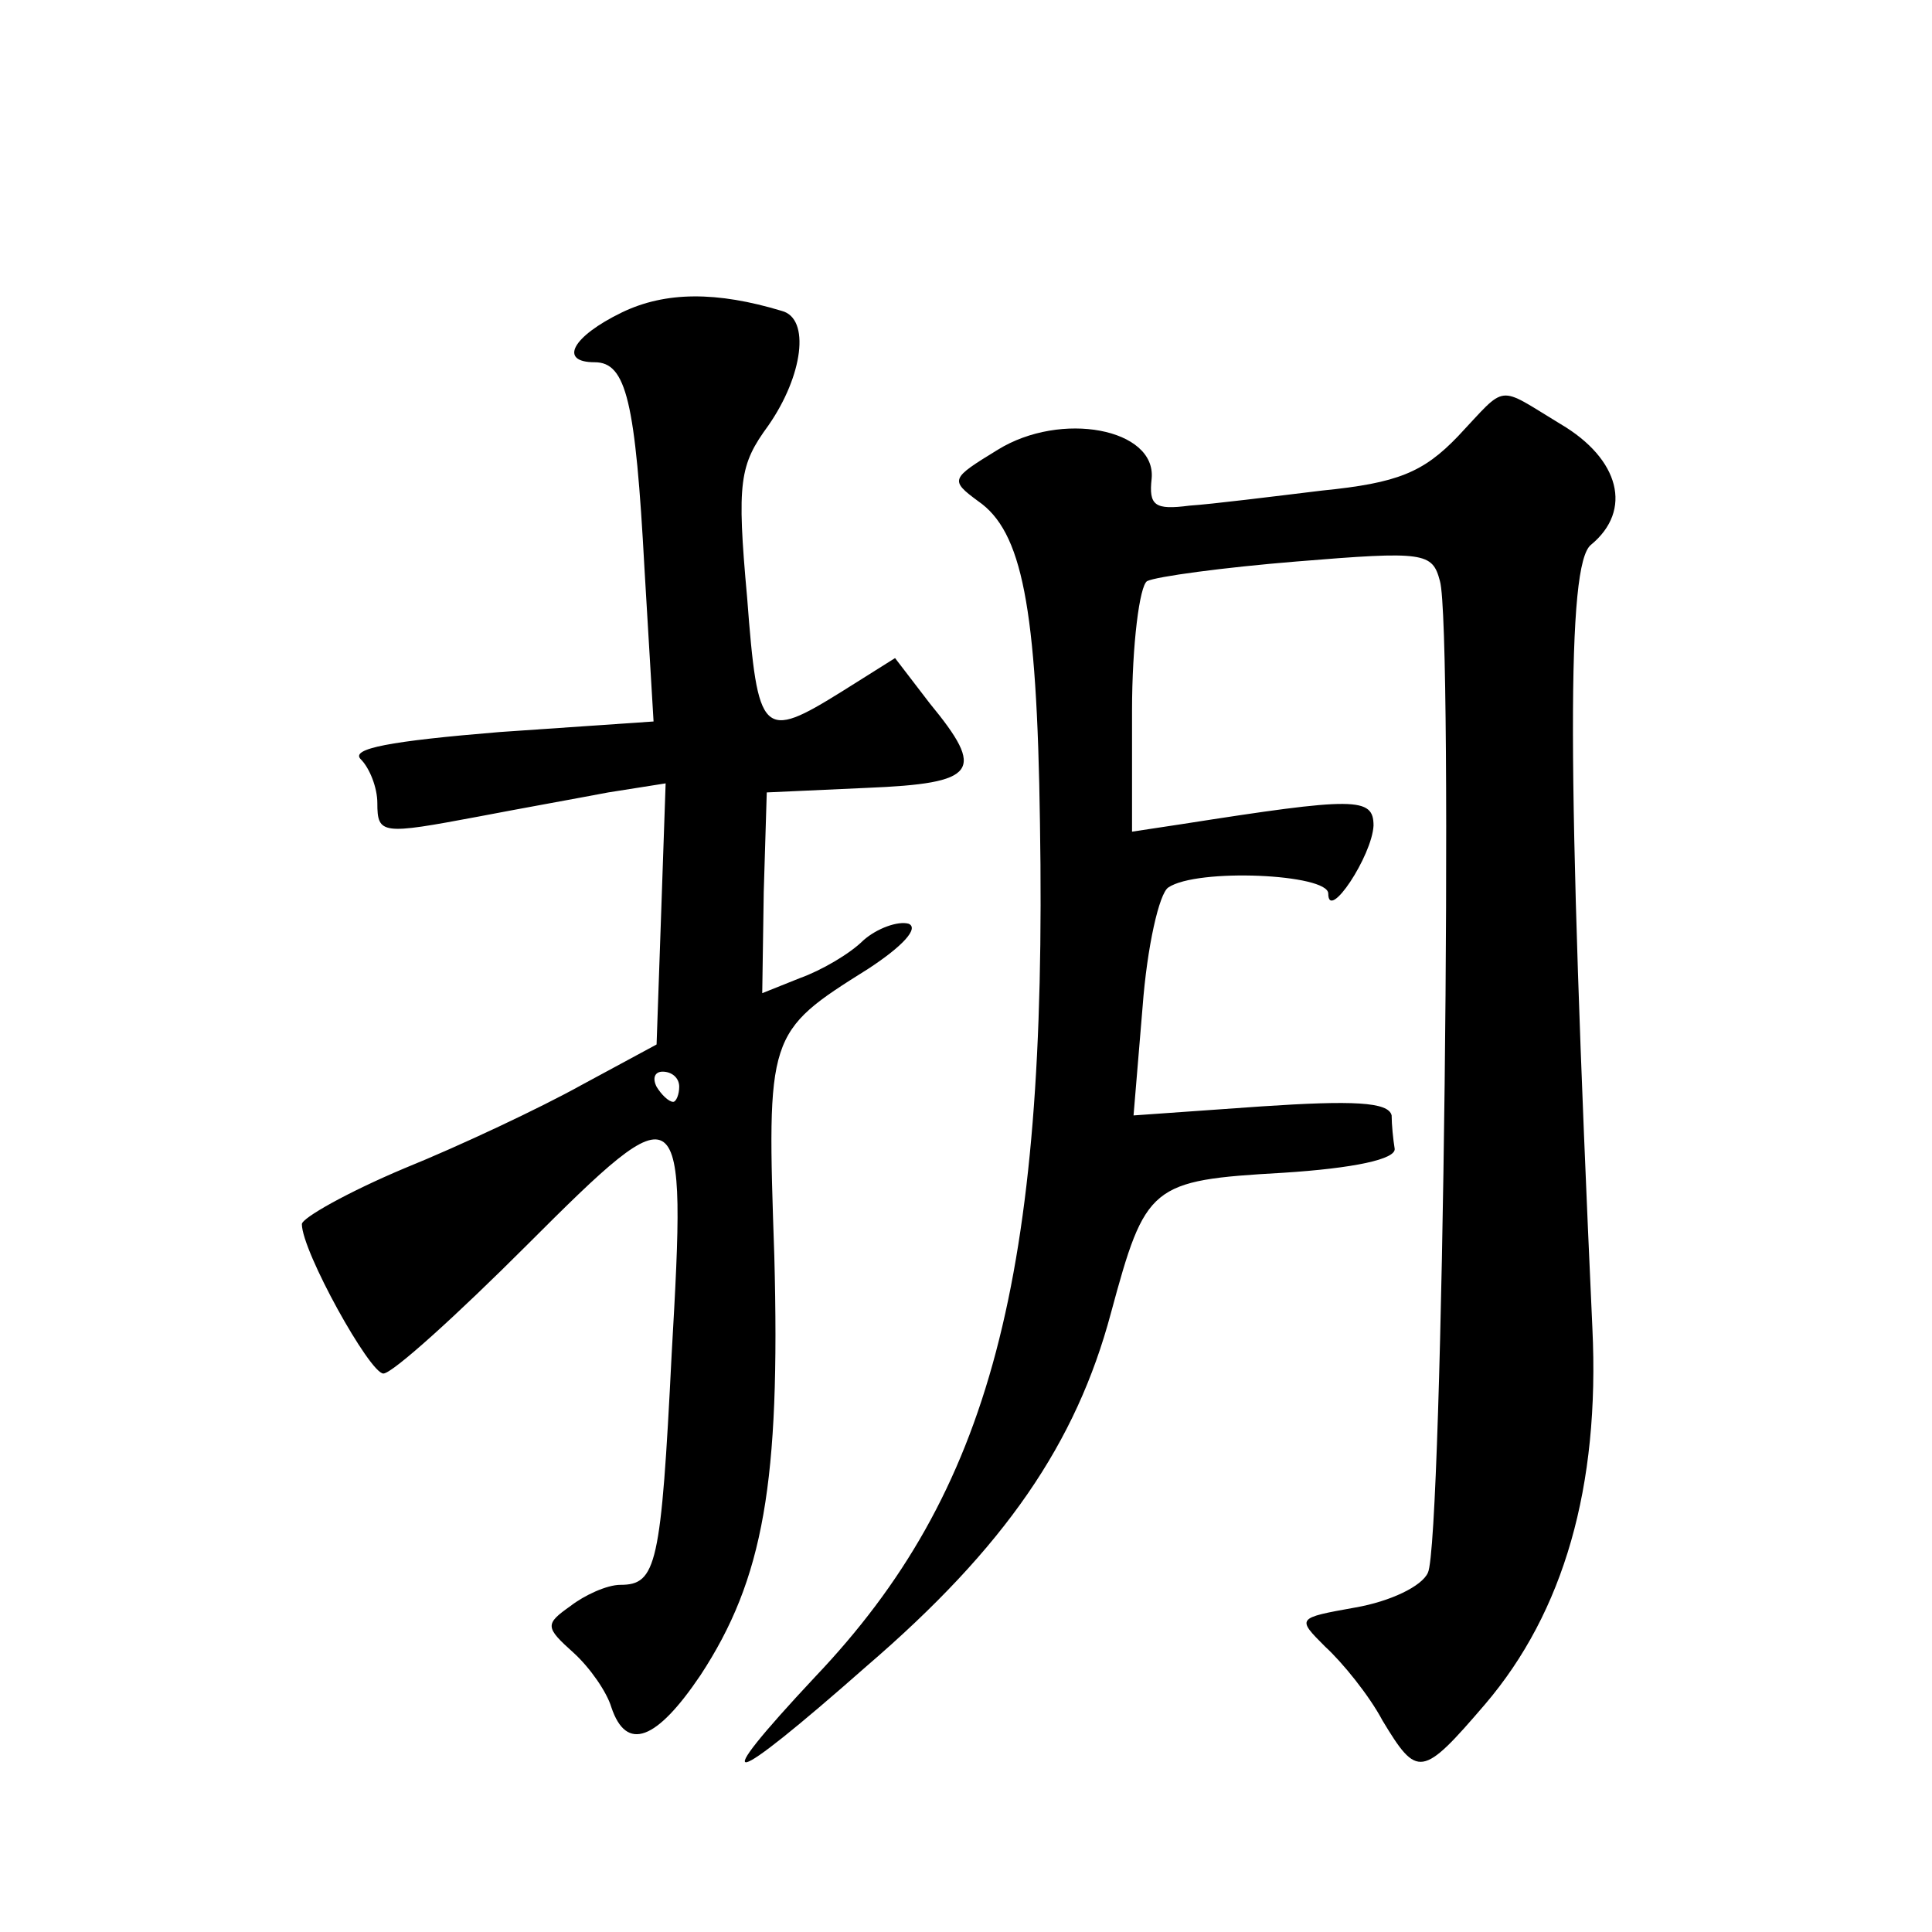 <?xml version="1.0" standalone="no"?>
<!DOCTYPE svg PUBLIC "-//W3C//DTD SVG 20010904//EN"
 "http://www.w3.org/TR/2001/REC-SVG-20010904/DTD/svg10.dtd">
<svg version="1.0" xmlns="http://www.w3.org/2000/svg"
 width="128pt" height="128pt" viewBox="0 0 128 128"
 preserveAspectRatio="xMidYMid meet">
<g transform="translate(0,128) scale(0.1,-0.1)"
fill="#0" stroke="none">
<path d="M412 1073 c-33 -16 -42 -33 -18 -33 21 0 27 -26 33 -137 l6 -101 -102
-7 c-73 -6 -99 -11 -92 -18 6 -6 11 -19 11 -29 0 -21 3 -21 67 -9 26 5 65 12 86
16 l38 6 -3 -87 -3 -86 -50 -27 c-27 -15 -80 -40 -117 -55 -38 -16 -68 -33 -68
-37 0 -18 45 -99 54 -99 6 0 49 39 95 85 104 104 106 102 96 -72 -7 -140 -10 -153
-34 -153 -9 0 -24 -7 -33 -14 -17 -12 -17 -14 2 -31 11 -10 22 -26 25 -36 10 -30
30 -22 59 21 42 64 53 128 49 278 -5 147 -5 148 62 190 23 15 34 27 27 30 -7 2
-21 -3 -30 -11 -9 -9 -28 -20 -42 -25 l-25 -10 1 67 2 66 66 3 c74 3 79 11 42 56
l-23 30 -35 -22 c-53 -33 -56 -30 -63 62 -7 77 -5 88 14 114 23 33 28 71 9 76 -43
13 -77 13 -106 -1z m38 -513 c0 -5 -2 -10 -4 -10 -3 0 -8 5 -11 10 -3 6 -1 10 4
10 6 0 11 -4 11 -10z M966 991 c-23 -24 -40 -31 -90 -36 -33 -4 -73 -9 -88 -10
-23 -3 -27 0 -25 18 3 33 -60 45 -102 19 -31 -19 -32 -20 -13 -34 29 -20 39 -69
41 -213 5 -302 -33 -444 -149 -566 -73 -78 -59 -75 34 7 92 79 139 148 162 234
23 85 26 88 114 93 47 3 75 9 74 16 -1 6 -2 16 -2 22 -2 9 -26 10 -86 6 l-85 -6
6 72 c3 40 11 75 17 79 19 13 106 9 106 -4 0 -19 29 25 30 45 0 19 -12 19 -127
1 l-33 -5 0 80 c0 44 5 83 10 86 6 3 50 9 99 13 85 7 90 6 95 -13 9 -31 2 -638
-8 -657 -4 -9 -25 -19 -48 -23 -39 -7 -39 -7 -20 -26 11 -10 29 -32 38 -49 23 -38
26 -38 68 11 52 61 76 144 71 249 -17 372 -17 506 -1 519 28 23 19 57 -20 80 -43
26 -35 27 -68 -8z"/>
</g>
</svg>
